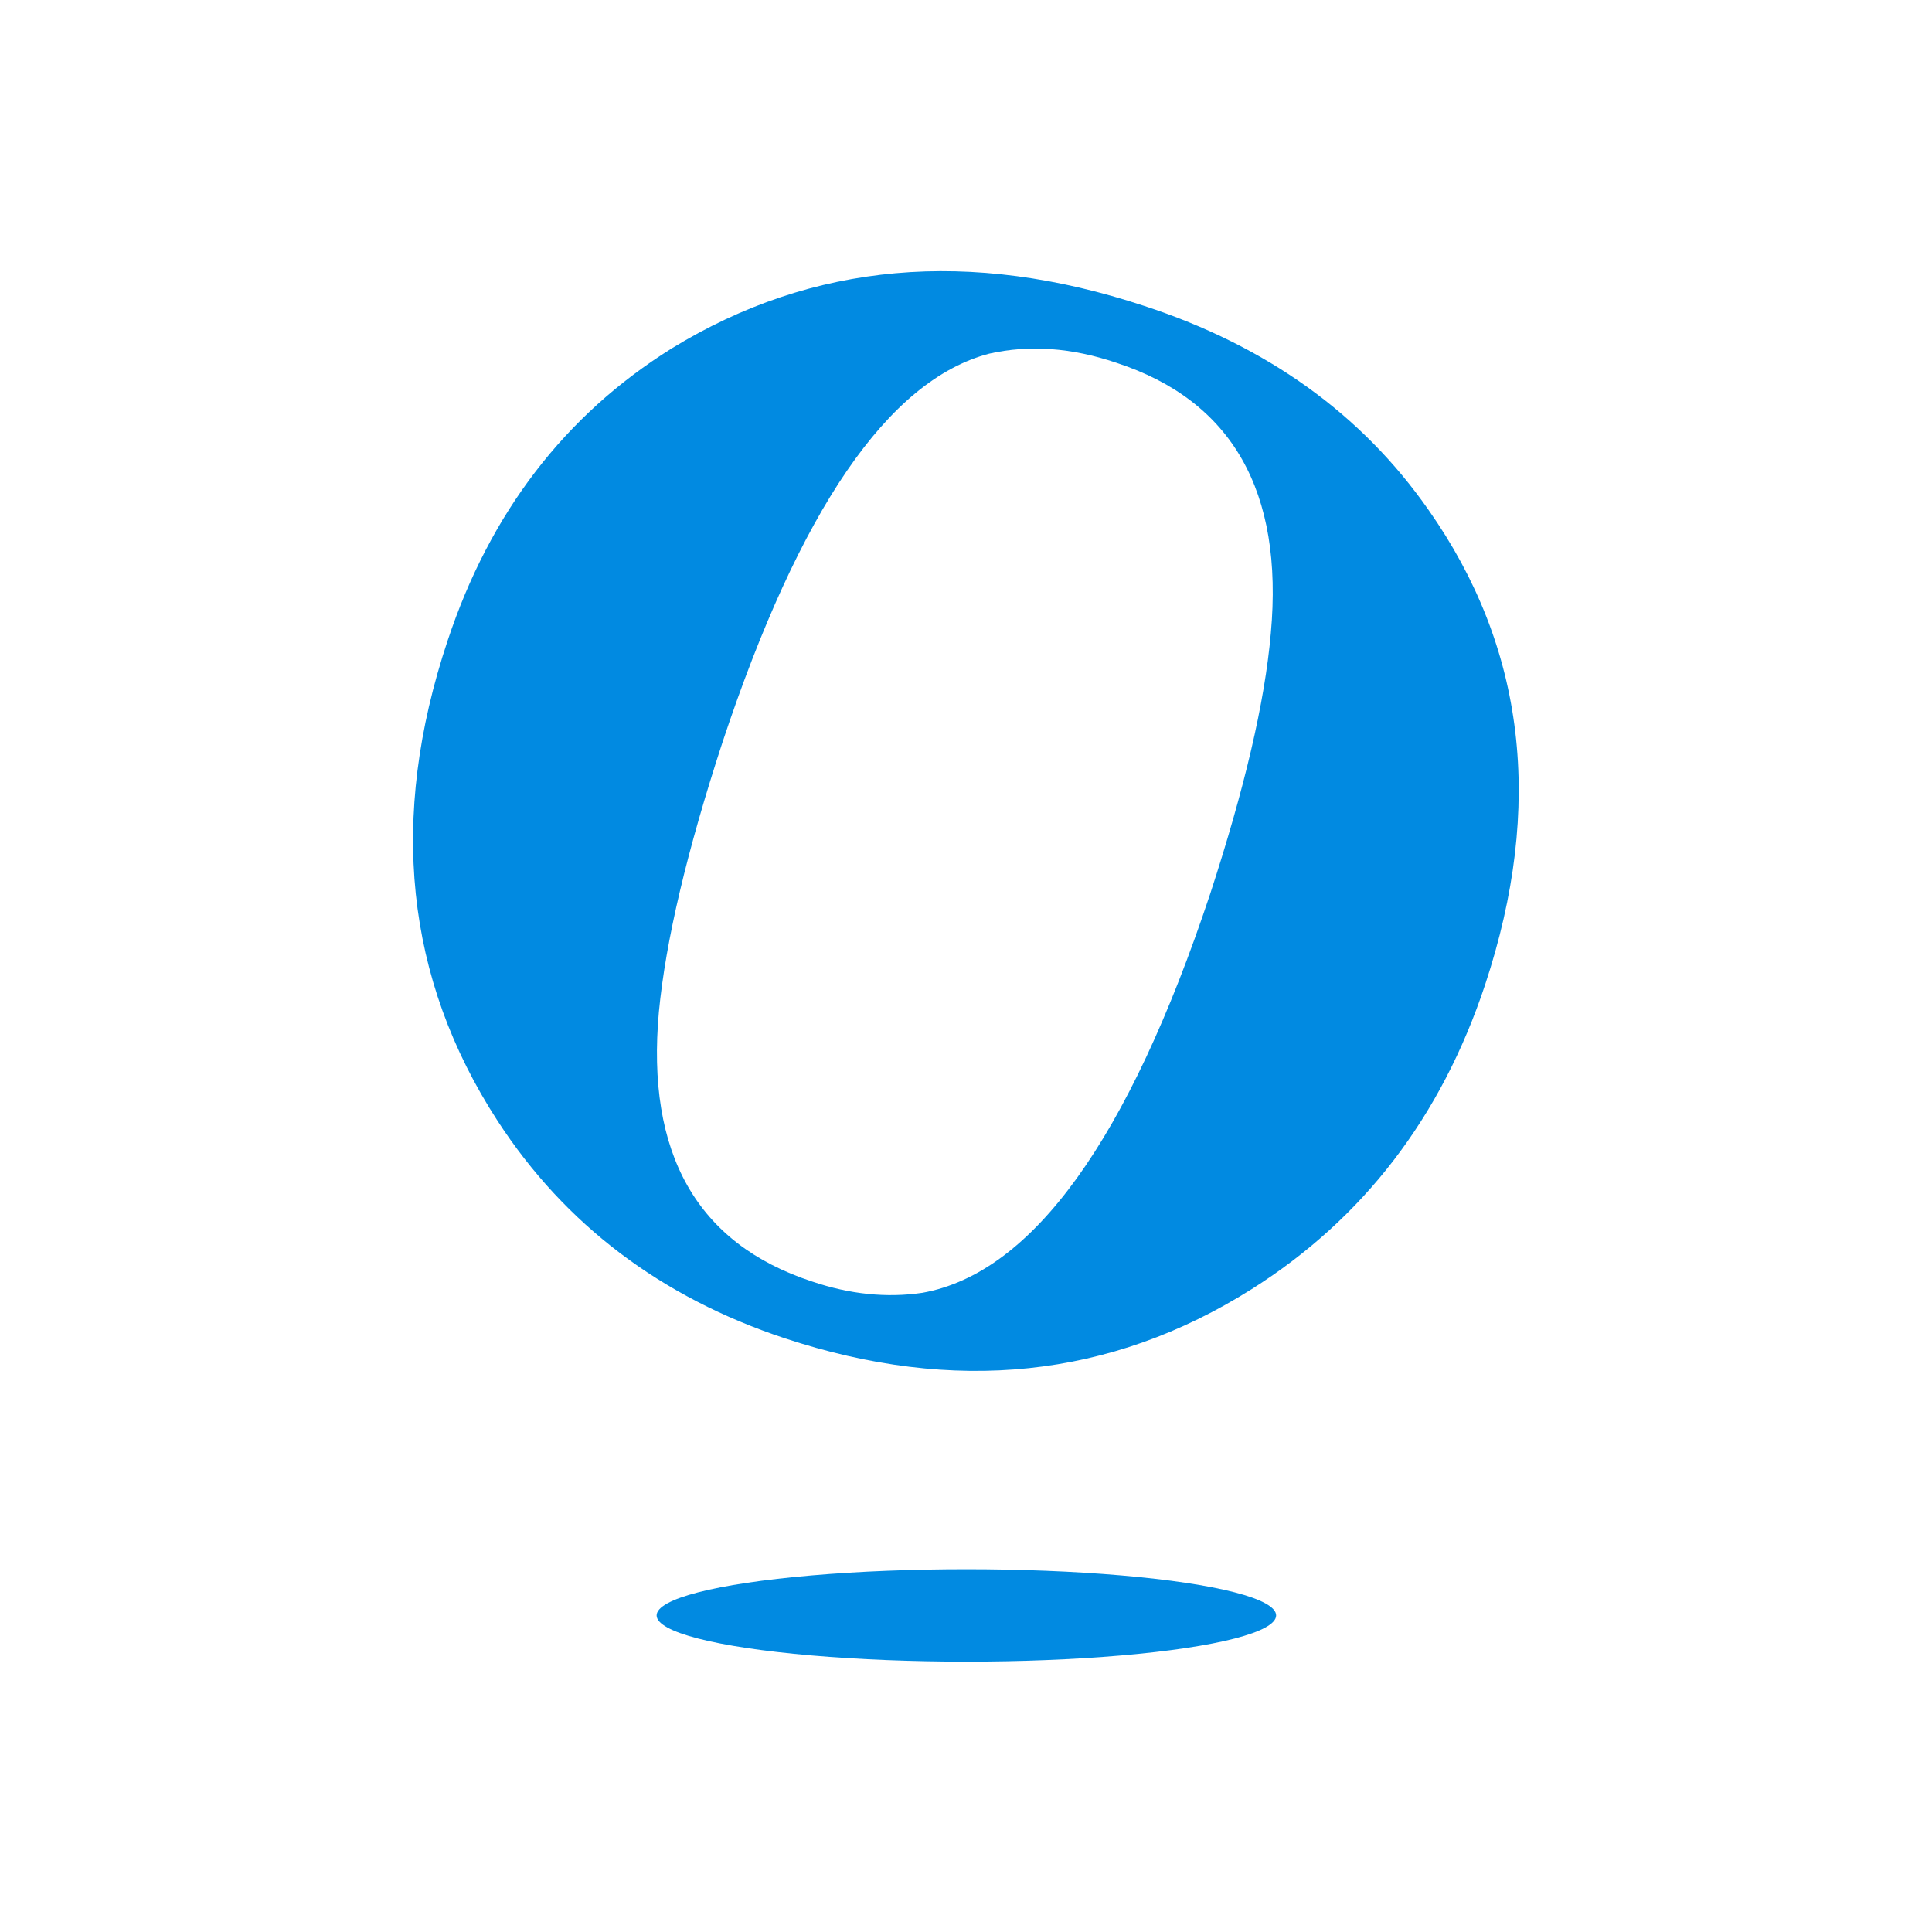 <?xml version="1.0" encoding="UTF-8" standalone="no"?>
<!-- Generator: Adobe Illustrator 22.1.0, SVG Export Plug-In . SVG Version: 6.00 Build 0)  -->

<svg
   xmlns:dc="http://purl.org/dc/elements/1.1/"
   xmlns:cc="http://creativecommons.org/ns#"
   xmlns:rdf="http://www.w3.org/1999/02/22-rdf-syntax-ns#"
   xmlns:svg="http://www.w3.org/2000/svg"
   xmlns="http://www.w3.org/2000/svg"
   xmlns:sodipodi="http://sodipodi.sourceforge.net/DTD/sodipodi-0.dtd"
   xmlns:inkscape="http://www.inkscape.org/namespaces/inkscape"
   version="1.1"
   id="Calque_1"
   x="0px"
   y="0px"
   viewBox="0 0 255.1 255.1"
   style="enable-background:new 0 0 255.1 255.1;"
   xml:space="preserve"
   sodipodi:docname="mobby-icone-finale_blue.svg"
   inkscape:version="0.92.3 (2405546, 2018-03-11)"><defs
   id="defs15" /><sodipodi:namedview
   pagecolor="#ffffff"
   bordercolor="#666666"
   borderopacity="1"
   objecttolerance="10"
   gridtolerance="10"
   guidetolerance="10"
   inkscape:pageopacity="0"
   inkscape:pageshadow="2"
   inkscape:window-width="1280"
   inkscape:window-height="657"
   id="namedview13"
   showgrid="false"
   inkscape:zoom="0.92512738"
   inkscape:cx="127.55"
   inkscape:cy="127.55"
   inkscape:window-x="-8"
   inkscape:window-y="-8"
   inkscape:window-maximized="1"
   inkscape:current-layer="Calque_1" />
<style
   type="text/css"
   id="style2">
	.st0{fill:#16B8DE;}
	.st1{fill:#FFFFFF;}
</style>

<g
   id="g10">
	<path
   class="st1"
   d="M151.1,40.4c-23-7.6-43.8-5.8-62.4,5.6c-14.1,8.8-24,21.7-29.6,38.6c-7.8,23.4-5.6,44.6,6.6,63.4   c8.9,13.7,21.6,23.3,37.9,28.7c22.4,7.4,43,5.3,61.7-6.5c14.7-9.3,25-22.7,30.8-40.2c7.8-23.6,5.3-44.5-7.5-62.7   C179.8,54.7,167.3,45.7,151.1,40.4z M167.8,83.6c-0.8,9.2-3.5,20.6-8,34.4c-10.8,32.5-23.5,50.1-38,52.7c-4.7,0.7-9.6,0.2-14.6-1.5   c-15.2-5-21.9-16.9-20.2-35.6c0.9-9.4,3.7-21.2,8.4-35.6c10.2-30.7,21.9-47.8,35.2-51.3c5.3-1.2,10.9-0.8,16.8,1.2   C162.7,52.9,169.5,64.9,167.8,83.6z"
   id="path6"
   style="fill:#018ae1;fill-opacity:1" />
	<ellipse
   class="st1"
   cx="127.6"
   cy="213.3"
   rx="40.9"
   ry="6.1"
   id="ellipse8"
   style="fill:#018ae1;fill-opacity:1" />
</g>
</svg>